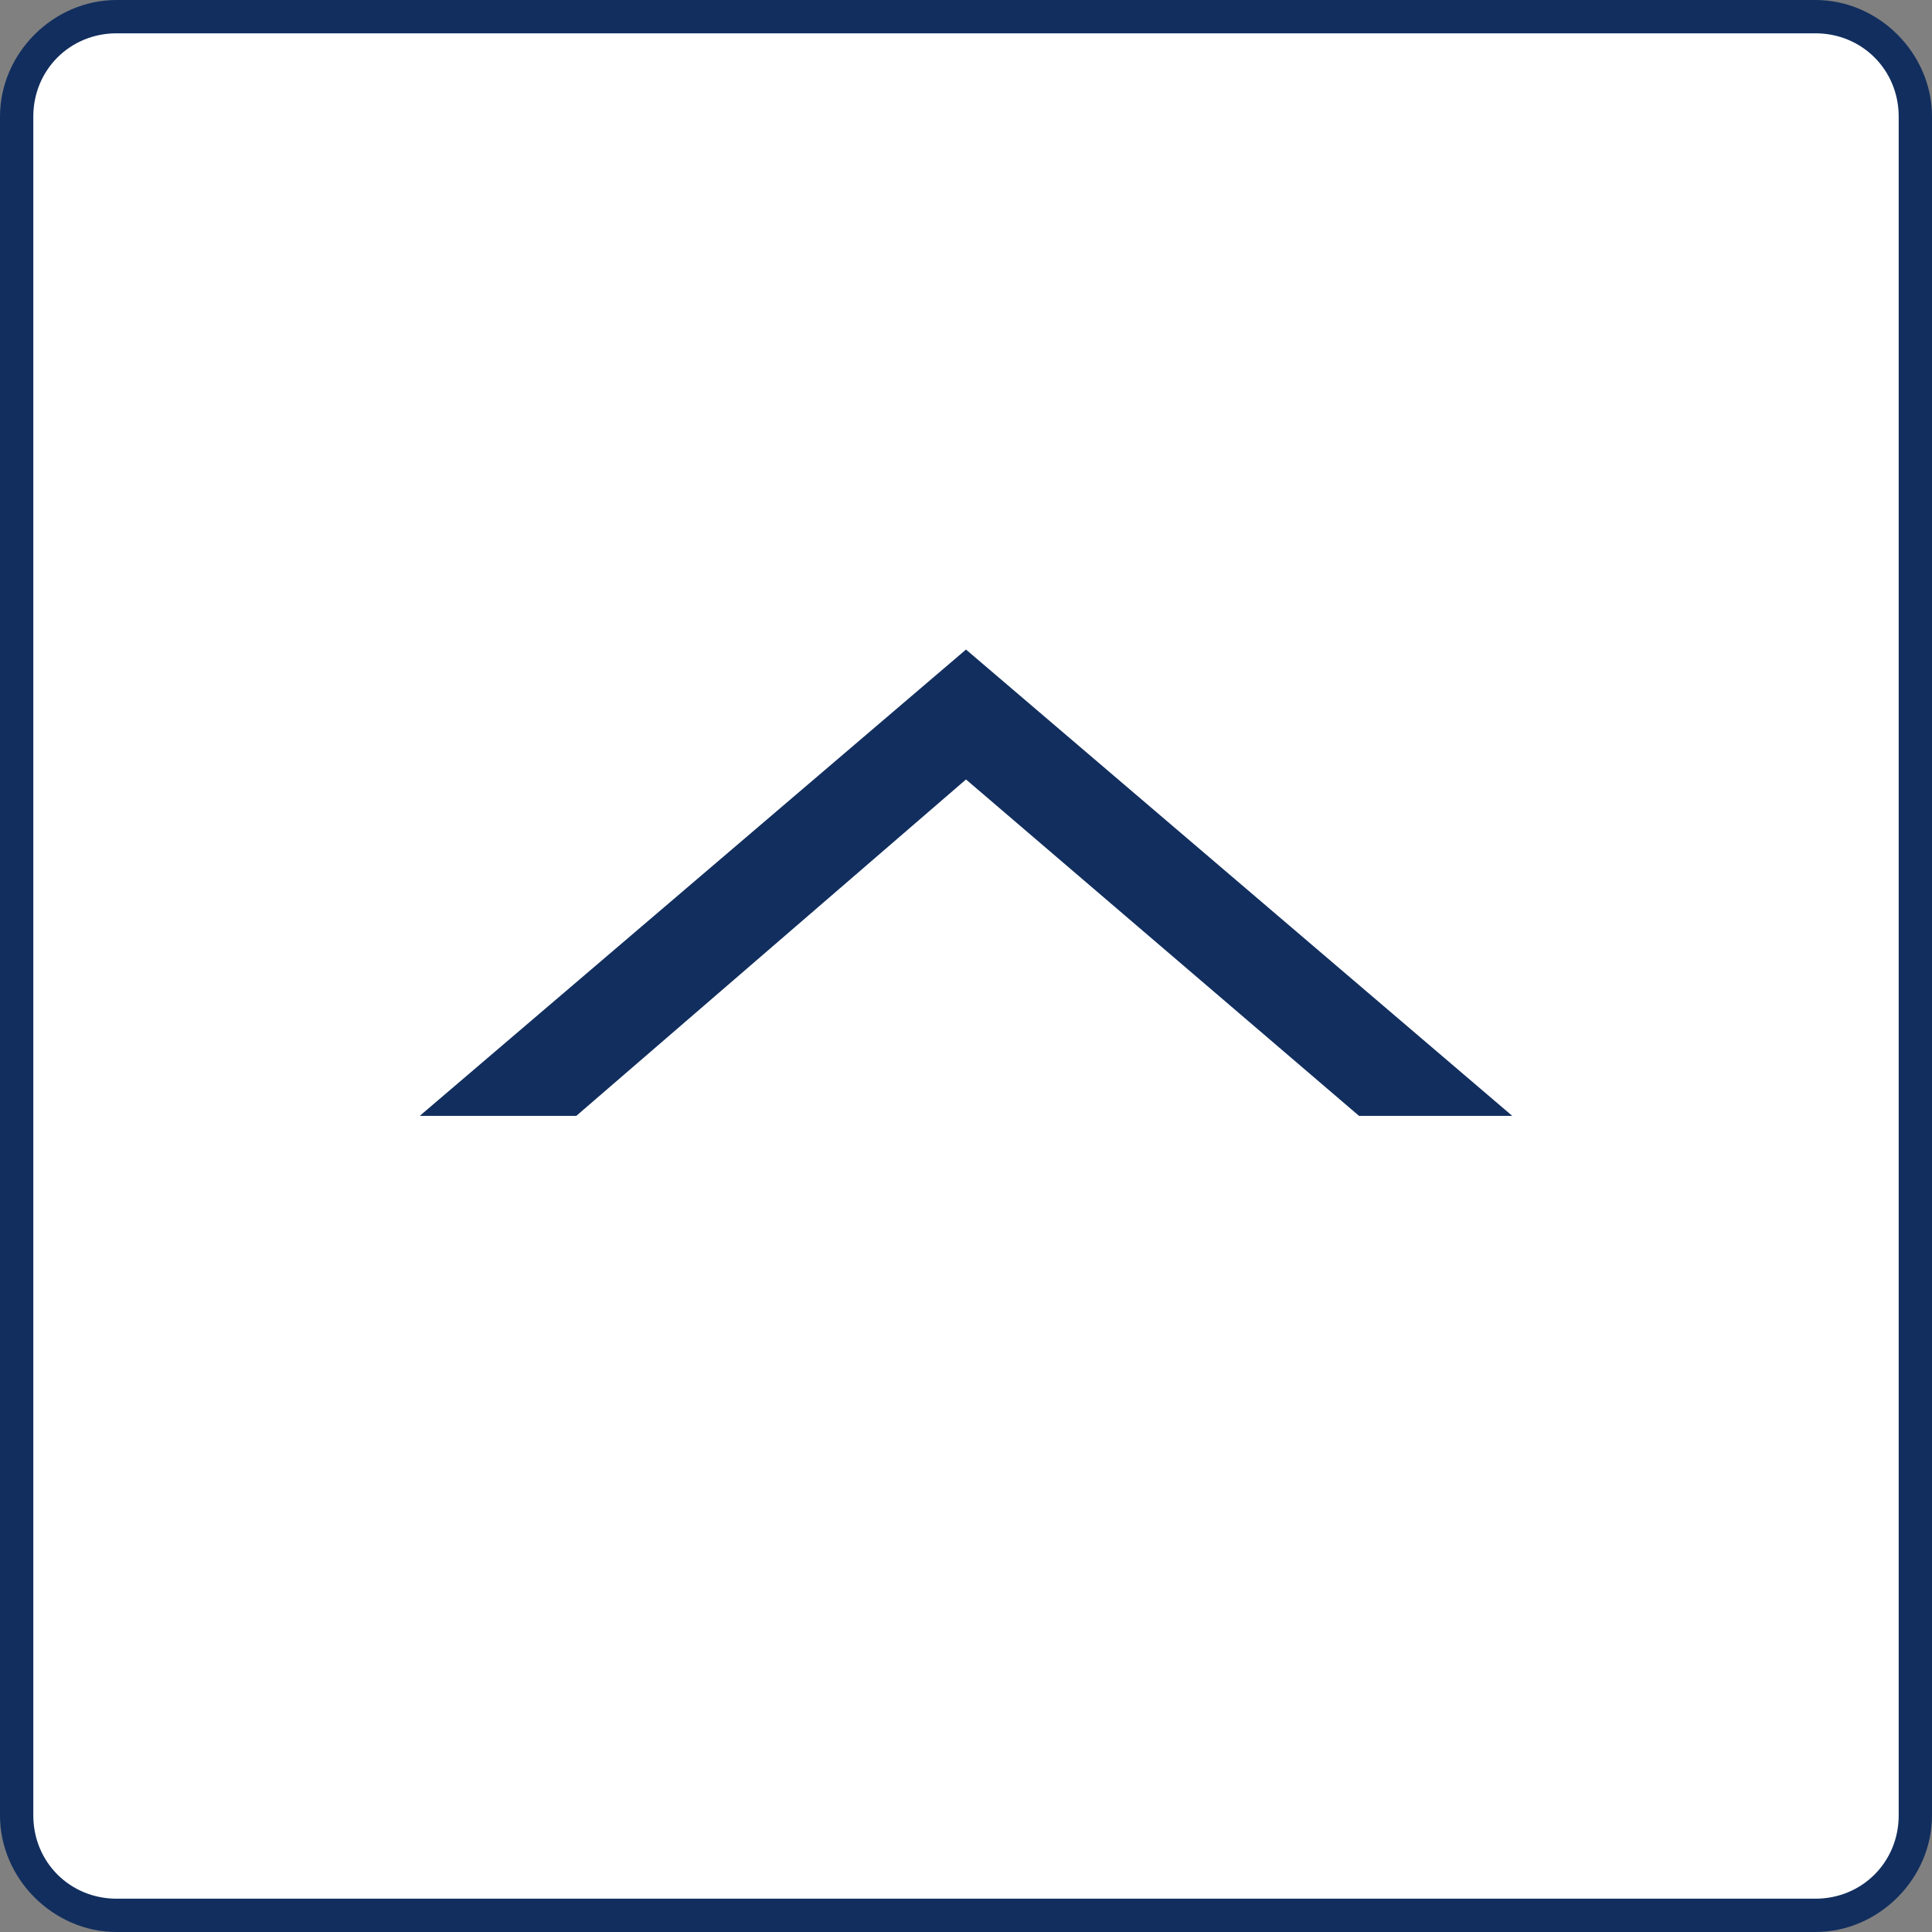 <?xml version="1.0" encoding="utf-8"?>
<!-- Generator: Adobe Illustrator 25.0.1, SVG Export Plug-In . SVG Version: 6.00 Build 0)  -->
<svg version="1.1" id="レイヤー_1" xmlns="http://www.w3.org/2000/svg" xmlns:xlink="http://www.w3.org/1999/xlink" x="0px"
	 y="0px" viewBox="0 0 58 58" style="enable-background:new 0 0 58 58;" xml:space="preserve">
<rect x="0" y="0" width="58" height="58" fill="#808080" stroke="none"/>
<style type="text/css">
	.st0{fill:#FFFFFF;}
	.st1{fill:#112E5E;}
</style>
<g>
	<path class="st0" d="M57.5,54.5c0,1.7-1.3,3-3,3h-51c-1.6,0-3-1.3-3-3v-51c0-1.6,1.4-3,3-3h51c1.7,0,3,1.4,3,3V54.5z"/>
	<g>
		<path class="st1" d="M54.5,58h-51C1.6,58,0,56.4,0,54.5v-51C0,1.6,1.6,0,3.5,0h51C56.4,0,58,1.6,58,3.5v51
			C58,56.4,56.4,58,54.5,58z M3.5,1C2.1,1,1,2.1,1,3.5v51C1,55.9,2.1,57,3.5,57h51c1.4,0,2.5-1.1,2.5-2.5v-51C57,2.1,55.9,1,54.5,1
			H3.5z"/>
	</g>
</g>
<g>
	<polygon class="st1" points="29,23.4 40.8,33.5 45.4,33.5 29,19.5 12.6,33.5 17.3,33.5 	"/>
</g>
</svg>
